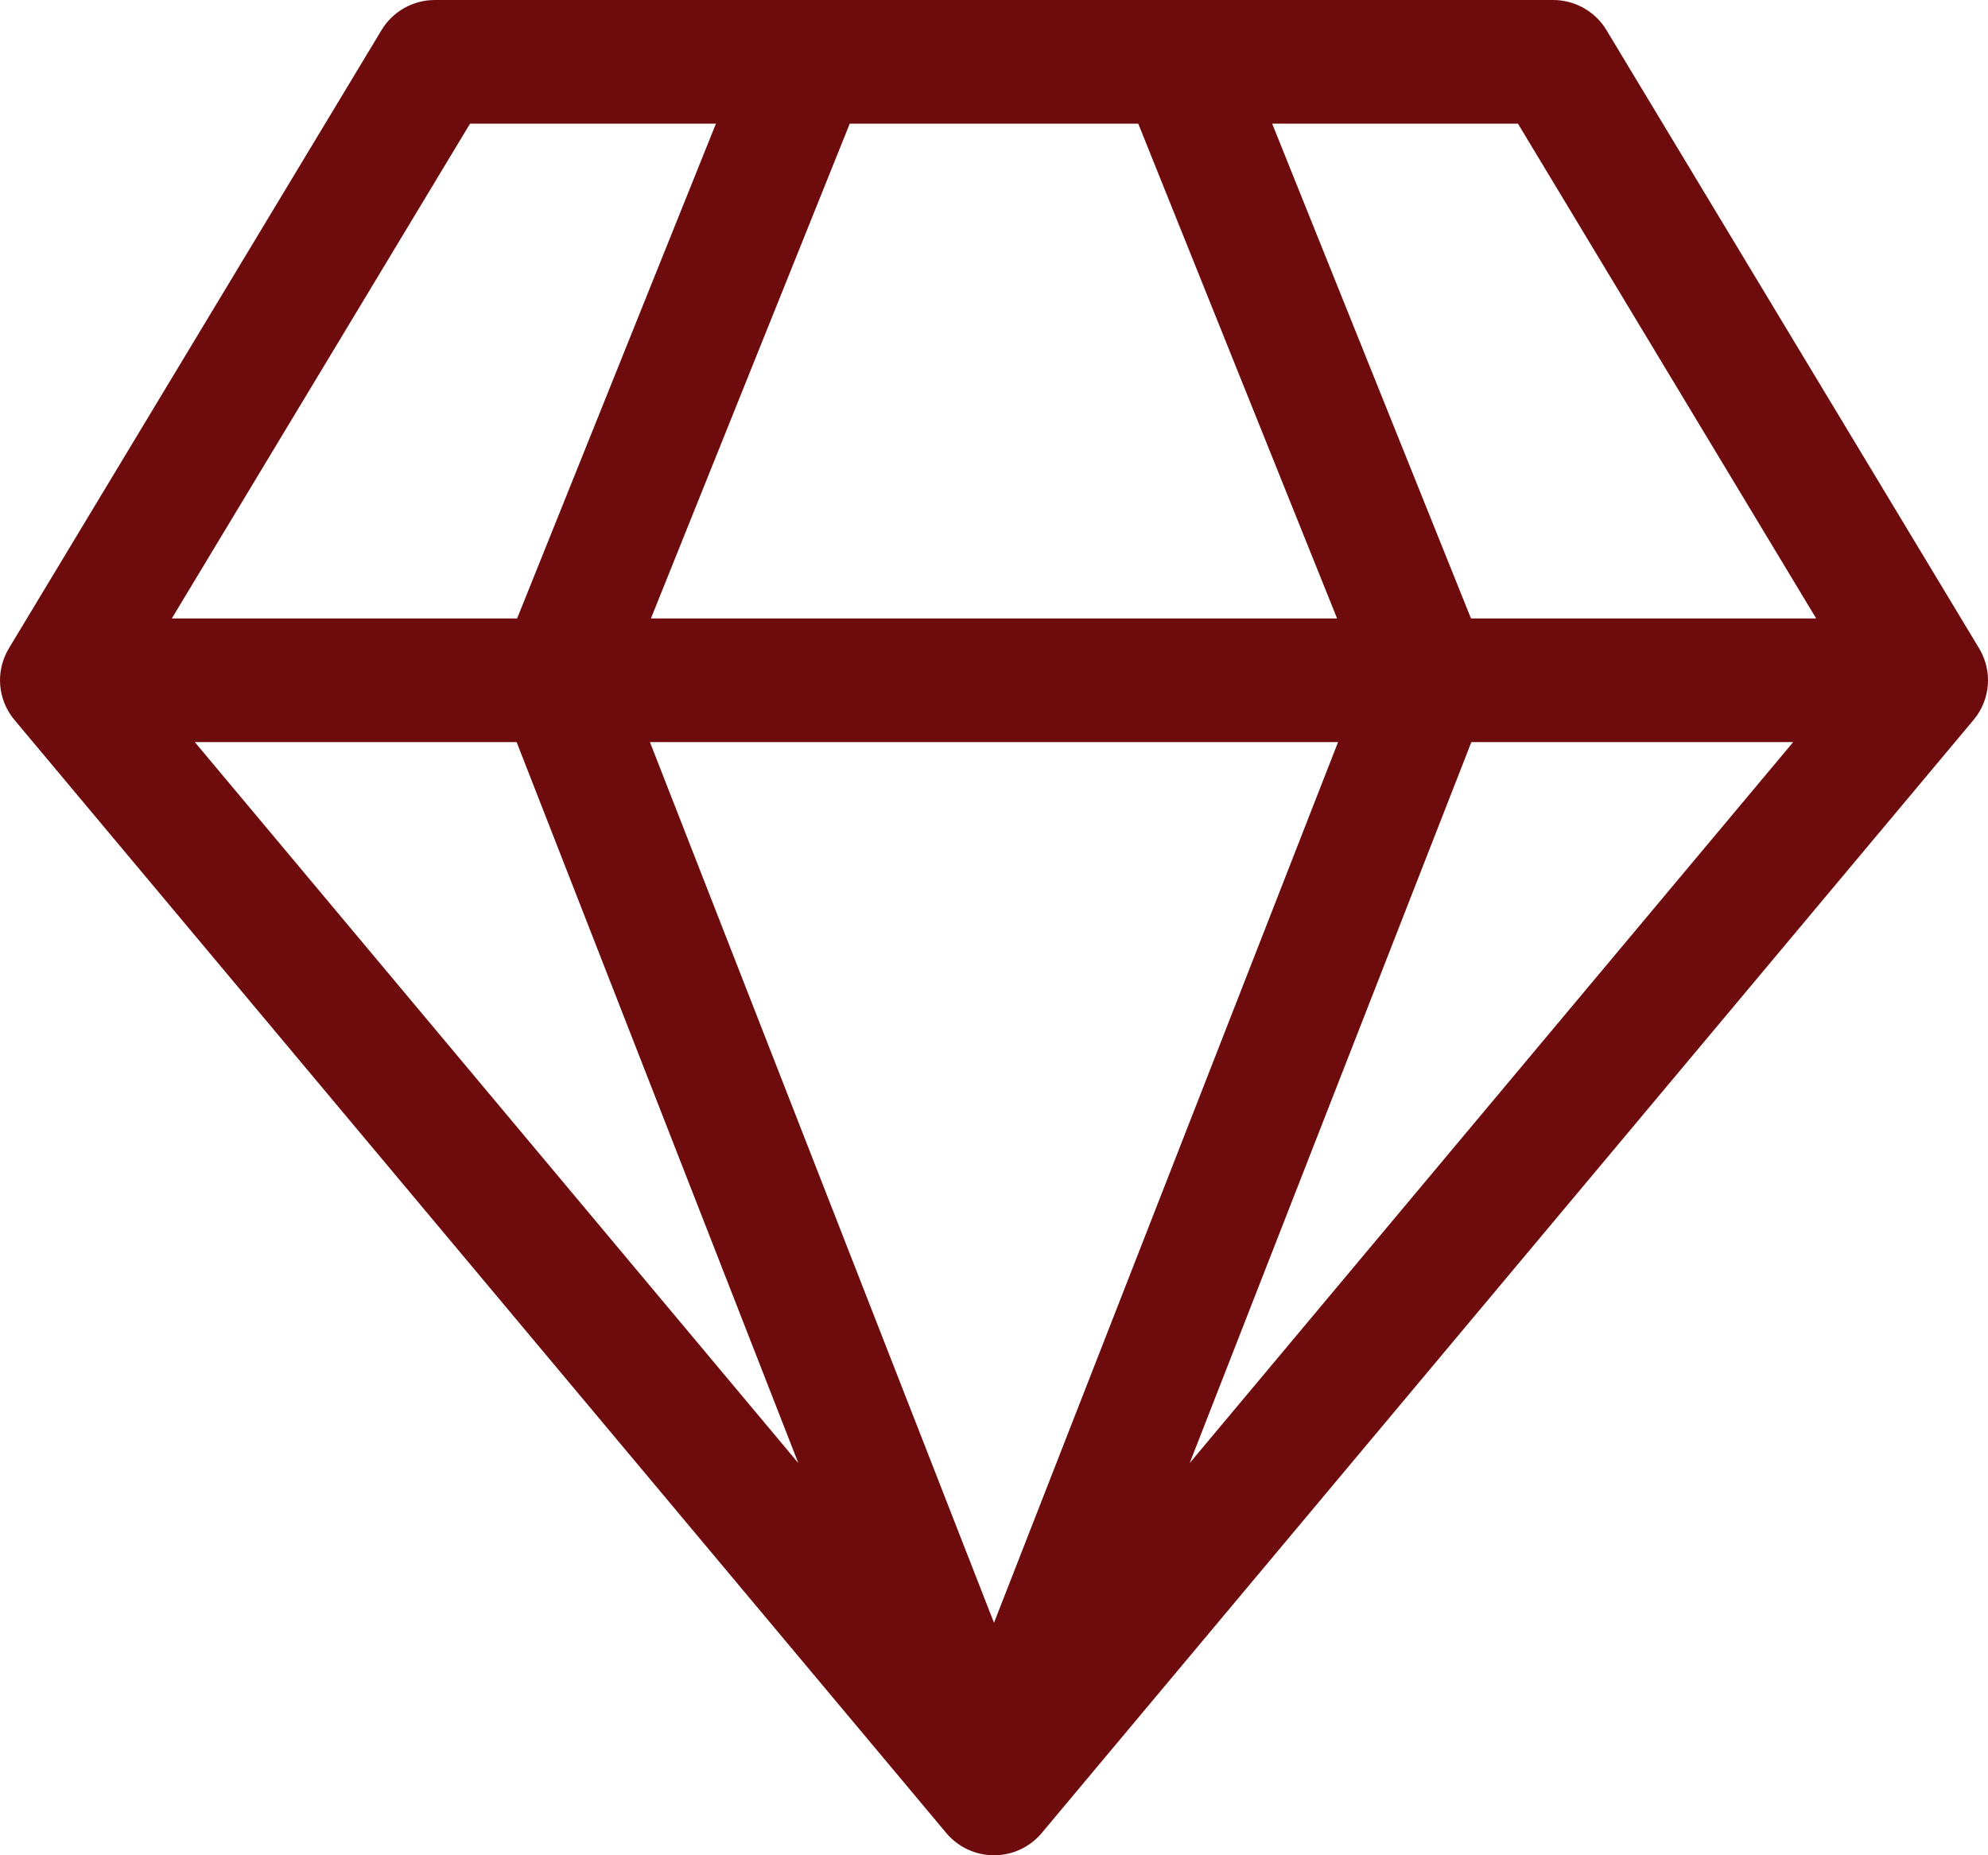 <svg width="90" height="84" viewBox="0 0 90 84" fill="none" xmlns="http://www.w3.org/2000/svg">
<path d="M19.687 6.16416e-08C19.201 -0 18.724 0.125 18.301 0.364C17.878 0.602 17.524 0.946 17.274 1.361L0.399 29.361C0.1 29.86 -0.037 30.438 0.009 31.017C0.054 31.596 0.279 32.147 0.652 32.593L42.84 82.993C43.104 83.308 43.434 83.562 43.807 83.736C44.181 83.91 44.588 84 45 84C45.412 84 45.819 83.91 46.193 83.736C46.566 83.562 46.896 83.308 47.16 82.993L89.348 32.593C89.721 32.147 89.946 31.596 89.992 31.017C90.037 30.438 89.9 29.86 89.601 29.361L72.726 1.361C72.476 0.946 72.122 0.602 71.699 0.364C71.276 0.125 70.799 -0 70.313 6.16416e-08H19.687ZM7.779 28L21.279 5.6H32.411L23.411 28H7.779ZM23.389 33.6L36.141 66.243L8.82 33.6H23.389ZM45 73.473L29.424 33.6H60.576L45 73.473ZM29.469 28L38.469 5.6H51.531L60.531 28H29.469ZM66.594 28L57.594 5.6H68.721L82.221 28H66.594ZM66.611 33.6H81.18L53.859 66.243L66.611 33.6Z" fill="#6E0C0D"/>
</svg>
